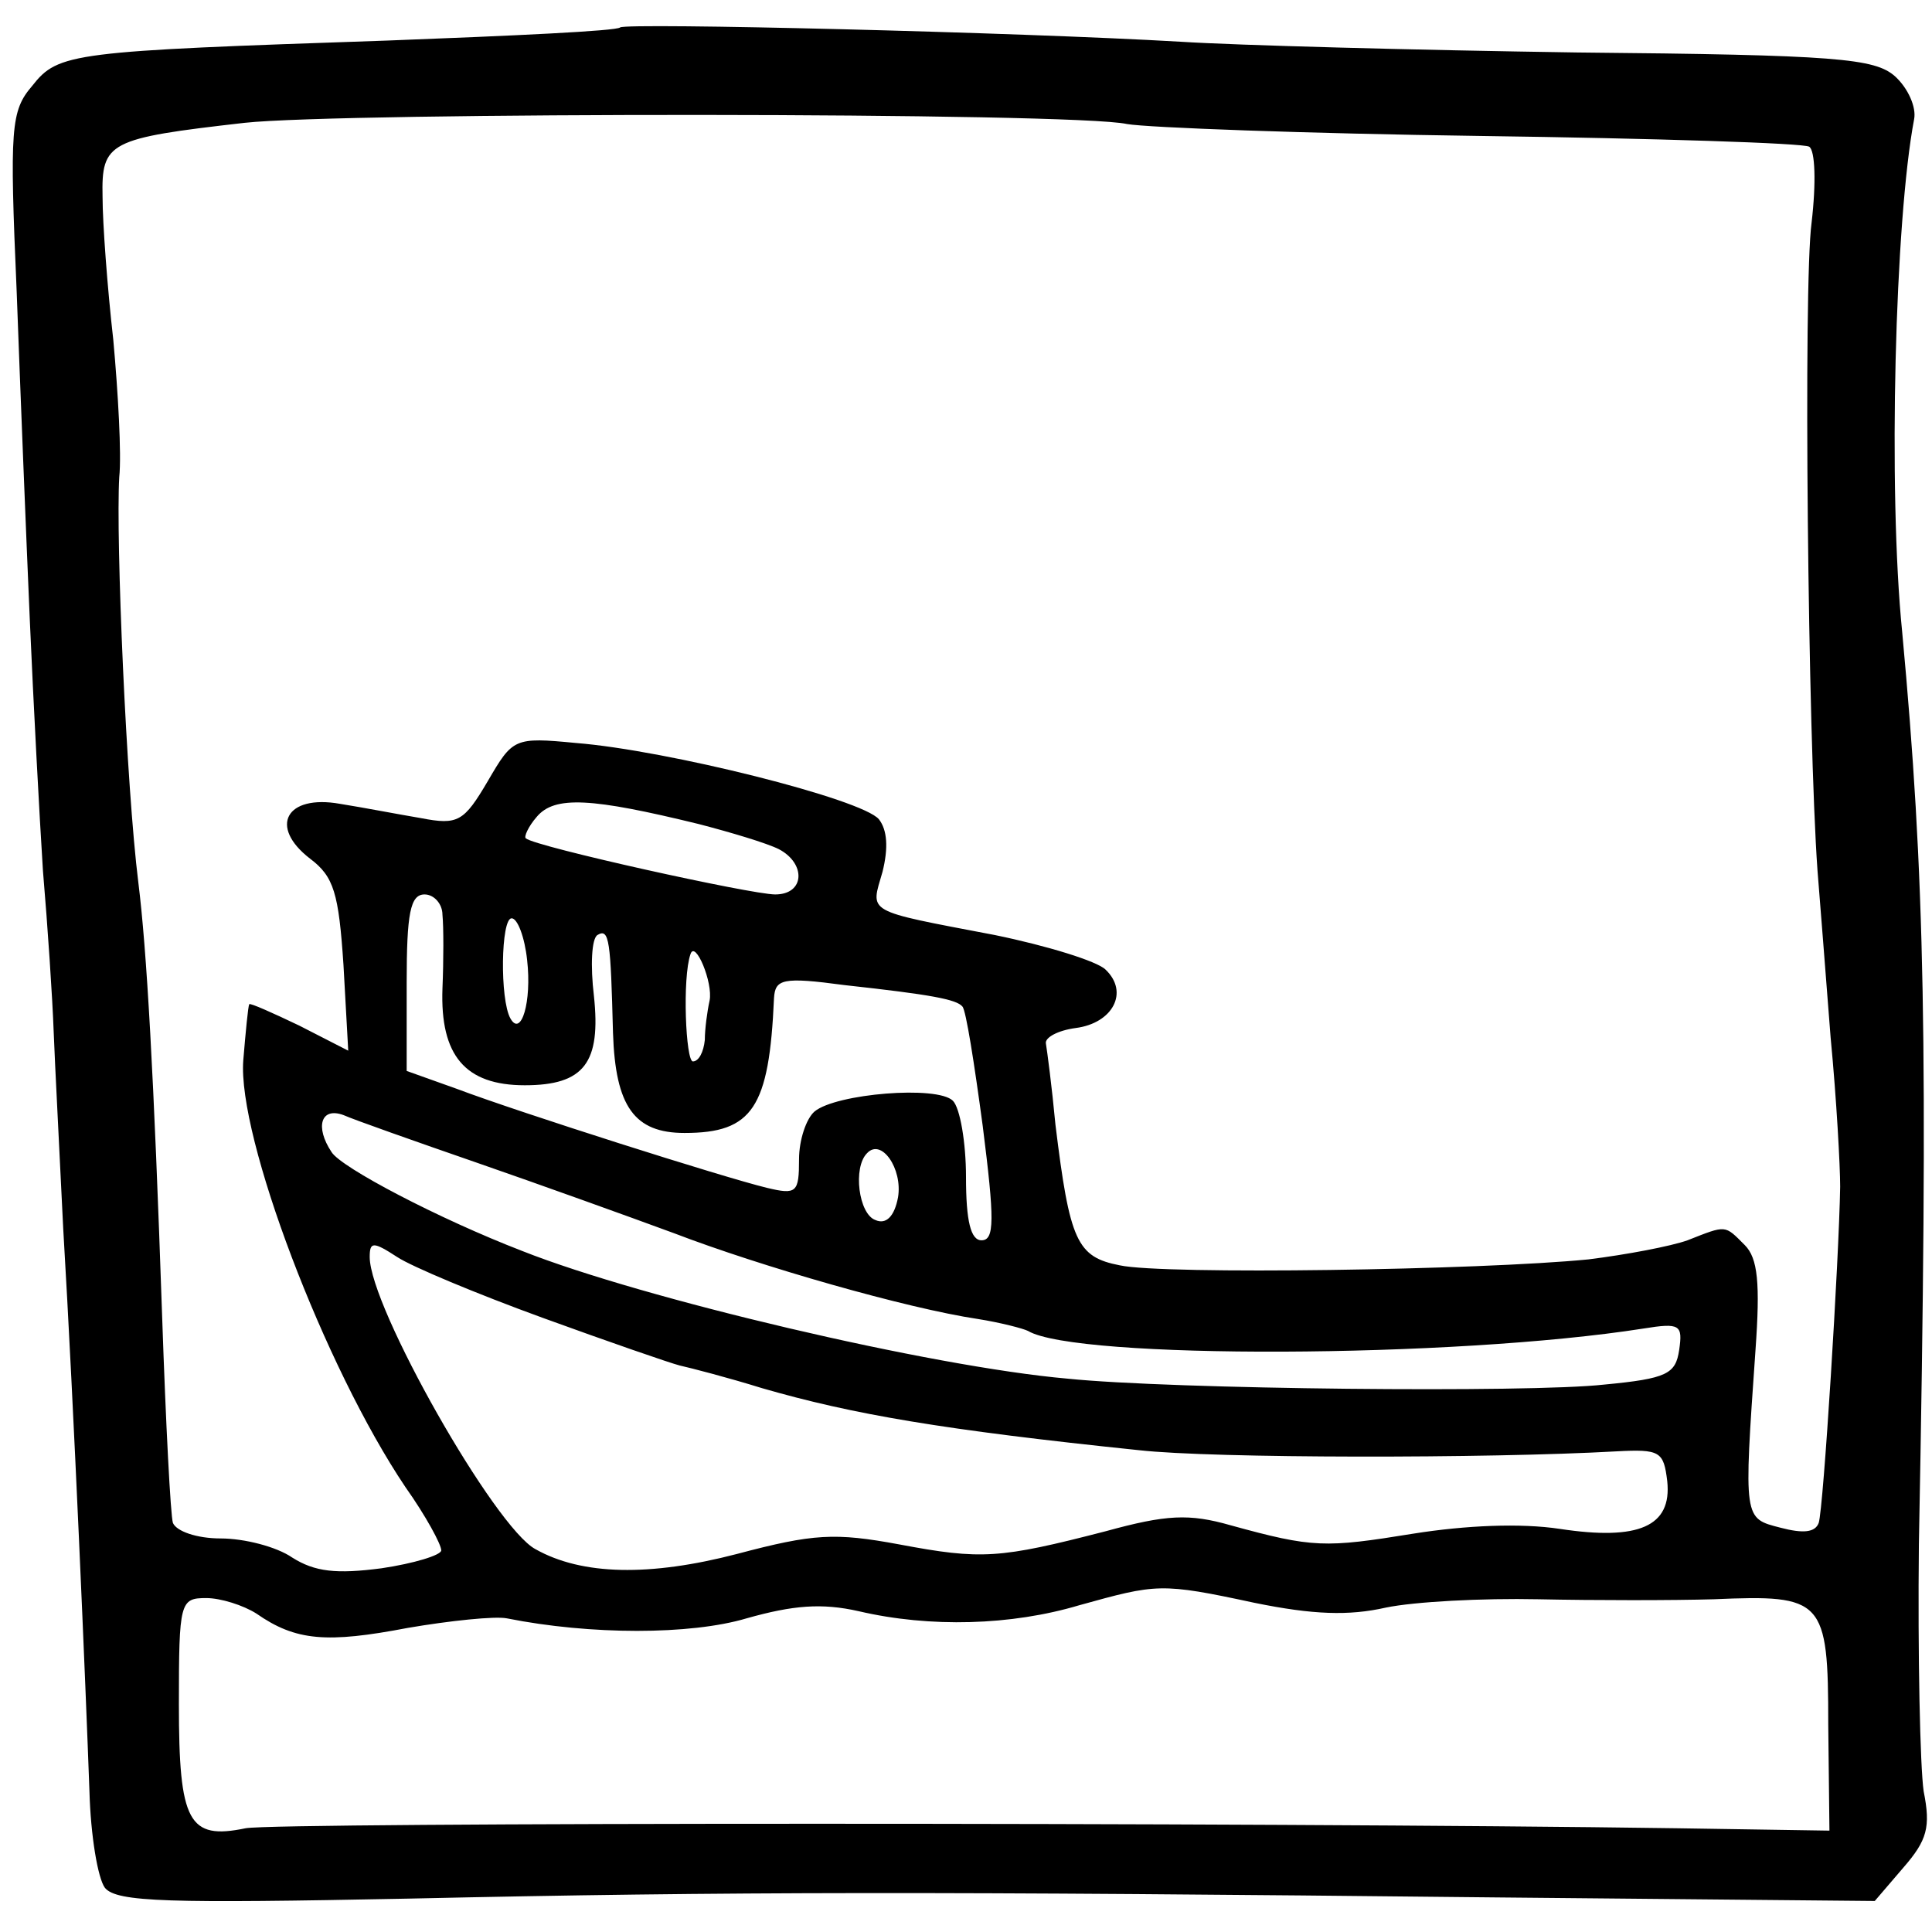 <?xml version="1.0" standalone="no"?>
<!DOCTYPE svg PUBLIC "-//W3C//DTD SVG 20010904//EN"
 "http://www.w3.org/TR/2001/REC-SVG-20010904/DTD/svg10.dtd">
<svg version="1.0" xmlns="http://www.w3.org/2000/svg"
 width="162pt" height="162pt" viewBox="0 0 162 162"
 preserveAspectRatio="xMidYMid meet">
<g transform="translate(0,162) scale(0.1,-0.1)"
fill="#000000" stroke="none">
<path d="M520 1597 c-3 -3 -90 -7 -195 -11 -265 -9 -276 -10 -298 -38 -18 -21
-19 -35 -13 -173 3 -82 8 -206 11 -275 3 -69 8 -163 11 -210 4 -47 8 -107 9
-135 1 -27 5 -102 8 -165 9 -151 19 -388 22 -472 1 -37 7 -73 13 -81 10 -12
53 -13 255 -9 270 6 443 6 911 1 l318 -3 24 28 c20 23 23 34 17 64 -3 21 -5
114 -4 207 8 423 5 560 -14 765 -12 119 -6 346 10 430 2 10 -5 26 -16 36 -17
15 -48 18 -267 20 -136 2 -285 6 -332 9 -137 8 -465 16 -470 12z m425 -81 c17
-3 150 -8 296 -10 147 -2 271 -6 276 -9 5 -3 6 -30 2 -64 -7 -52 -3 -432 5
-543 2 -25 7 -88 11 -140 5 -52 8 -108 8 -125 -1 -61 -14 -270 -18 -282 -3 -8
-13 -9 -32 -4 -31 8 -31 6 -21 149 4 56 2 77 -9 88 -17 17 -15 17 -48 4 -14
-5 -51 -12 -83 -16 -91 -9 -356 -13 -393 -5 -36 7 -42 20 -54 118 -3 32 -7 62
-8 68 -1 5 10 11 25 13 31 4 45 30 25 49 -7 7 -49 20 -93 29 -110 21 -104 18
-94 53 5 20 4 35 -3 44 -14 17 -178 58 -254 64 -52 5 -53 4 -74 -32 -20 -34
-25 -37 -56 -31 -18 3 -49 9 -68 12 -45 8 -60 -19 -25 -46 20 -15 24 -29 28
-89 l4 -72 -41 21 c-23 11 -41 19 -42 18 -1 -2 -3 -23 -5 -47 -5 -64 68 -257
136 -358 17 -24 30 -48 30 -53 0 -4 -23 -11 -50 -15 -38 -5 -56 -3 -75 9 -13
9 -40 16 -60 16 -20 0 -37 6 -40 13 -2 6 -6 84 -9 172 -7 205 -13 309 -20 365
-10 80 -19 288 -16 340 2 19 -1 71 -5 115 -5 44 -9 98 -9 120 -1 46 5 49 119
62 82 9 696 9 740 -1z m-359 -587 c27 -7 57 -16 67 -21 23 -12 22 -38 -3 -38
-20 0 -201 40 -209 47 -2 1 2 10 9 18 15 18 46 16 136 -6z m-215 -76 c1 -10 1
-38 0 -62 -2 -56 19 -81 69 -81 50 0 64 19 58 75 -3 25 -2 48 3 51 10 6 11 -5
13 -82 2 -62 18 -84 60 -84 57 0 71 21 75 113 1 16 7 18 59 11 73 -8 94 -12
99 -18 3 -3 10 -48 17 -100 10 -79 10 -96 -1 -96 -9 0 -13 16 -13 53 0 29 -5
58 -11 64 -13 13 -98 6 -116 -9 -7 -6 -13 -24 -13 -40 0 -28 -2 -30 -27 -24
-37 9 -207 63 -260 83 l-42 15 0 74 c0 58 3 74 15 74 8 0 15 -8 15 -17z m71
-38 c4 -35 -5 -65 -14 -49 -9 16 -8 84 1 84 5 0 11 -16 13 -35z m153 -34 c-2
-9 -4 -24 -4 -33 -1 -10 -5 -18 -10 -18 -6 0 -9 70 -2 90 4 12 19 -24 16 -39z
m-195 -136 c52 -18 127 -45 165 -59 73 -28 195 -63 255 -72 19 -3 38 -8 42
-10 40 -24 357 -23 516 2 31 5 33 3 30 -18 -3 -20 -10 -24 -63 -29 -62 -7
-363 -4 -450 5 -114 10 -356 67 -457 107 -70 27 -152 70 -160 83 -14 21 -9 38
10 31 9 -4 60 -22 112 -40z m353 -29 c-3 -16 -10 -23 -19 -19 -14 5 -19 44 -7
56 12 13 30 -13 26 -37z m-298 -101 c55 -20 107 -38 115 -40 9 -2 40 -10 69
-19 76 -22 152 -35 316 -52 62 -7 293 -7 400 -1 37 2 40 0 43 -25 4 -38 -24
-50 -90 -40 -33 5 -79 3 -123 -4 -74 -12 -84 -12 -153 7 -35 10 -54 9 -105 -5
-89 -23 -104 -24 -173 -11 -54 10 -72 9 -136 -8 -73 -19 -130 -18 -169 4 -34
18 -139 203 -139 245 0 13 3 13 23 0 12 -8 67 -31 122 -51z m597 -239 c49 -10
79 -11 110 -4 24 5 81 8 128 7 47 -1 113 -1 147 0 92 4 96 0 96 -105 l1 -89
-129 2 c-348 5 -1173 5 -1199 0 -48 -10 -56 5 -56 104 0 86 1 89 23 89 12 0
31 -6 42 -13 33 -23 59 -25 127 -12 35 6 73 10 83 8 70 -14 154 -14 201 0 39
11 63 13 94 6 60 -14 128 -12 185 5 65 18 68 19 147 2z"/>
</g>
</svg>
